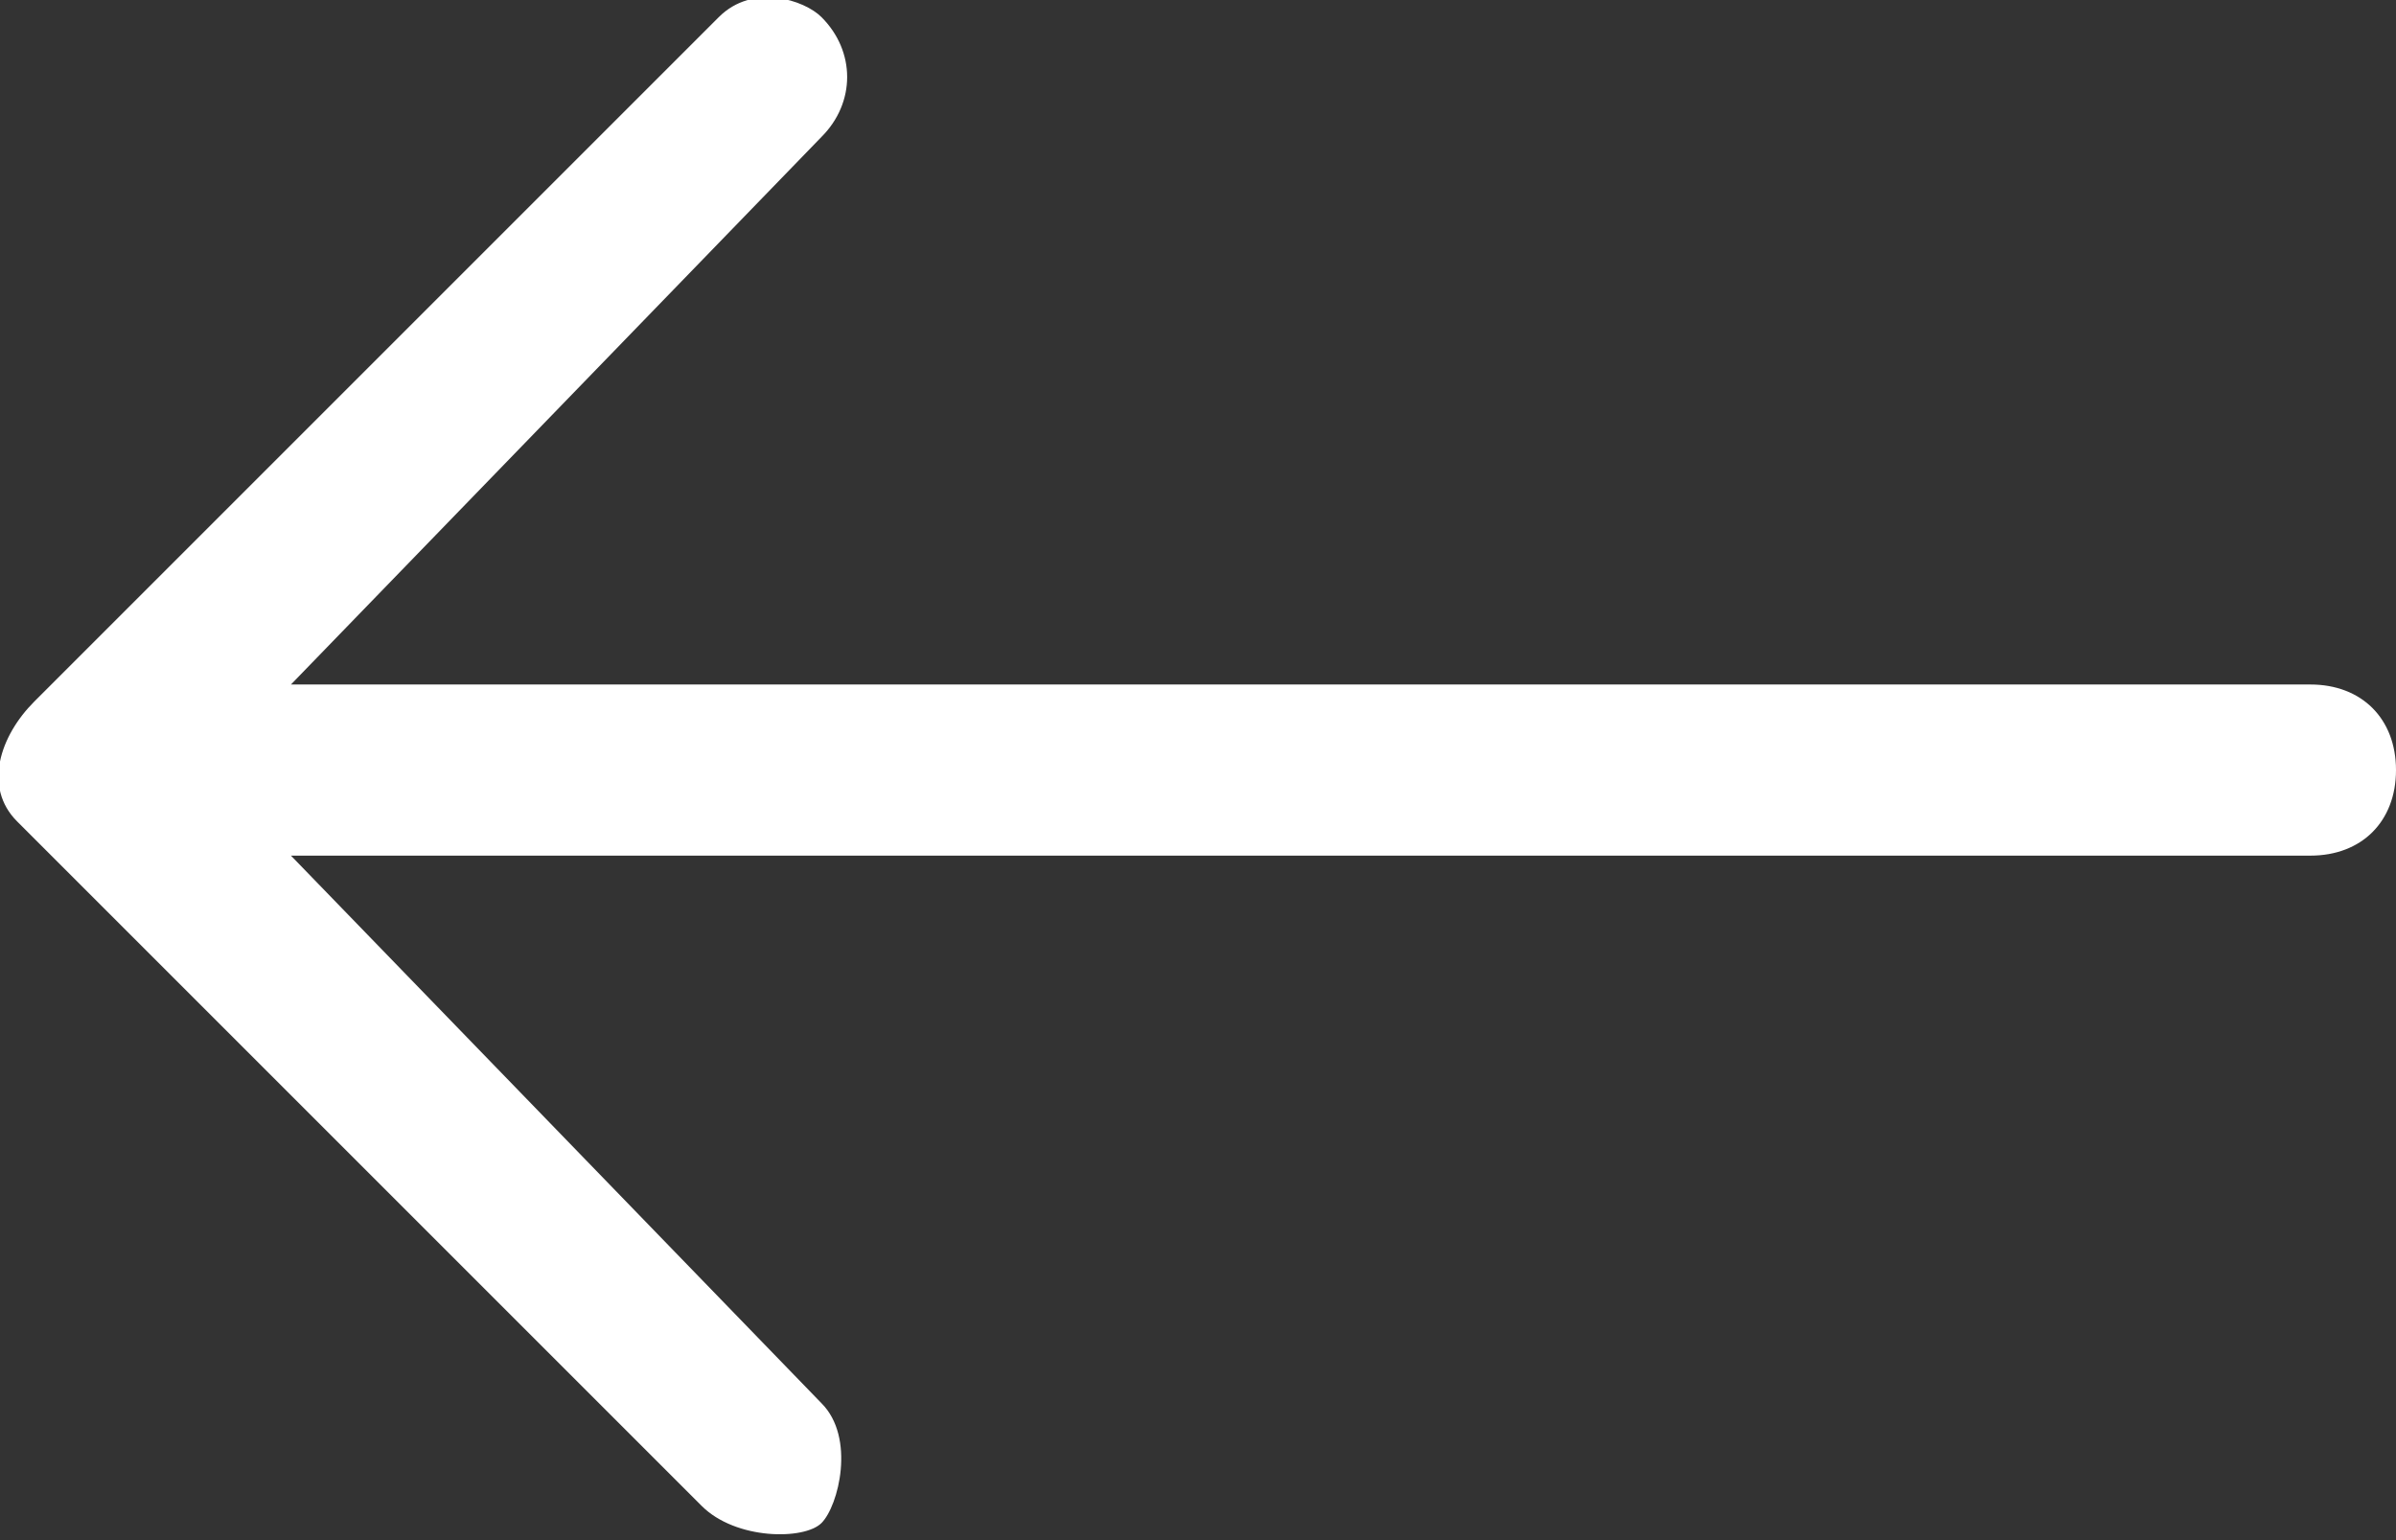 <?xml version="1.0" encoding="utf-8"?>
<!-- Generator: Adobe Illustrator 24.0.2, SVG Export Plug-In . SVG Version: 6.00 Build 0)  -->
<svg version="1.1" id="Vrstva_1" xmlns="http://www.w3.org/2000/svg" xmlns:xlink="http://www.w3.org/1999/xlink" x="0px" y="0px"
	 viewBox="0 0 14 9" style="enable-background:new 0 0 14 9;" xml:space="preserve">
<rect x="0" y="0" width="14" height="9" fill="#333333" stroke="none"/>
<style type="text/css">
	.st0{fill-rule:evenodd;clip-rule:evenodd;fill:#FFFFFF;}
</style>
<title>arrow-left</title>
<g id="Vrstva_2_1_">
	<g id="Vrstva_1-2">
		<path class="st0" d="M14,4.5C14,4.2,13.8,4,13.5,4H1.7l3.1-3.2c0.2-0.2,0.2-0.5,0-0.7c0,0,0,0,0,0C4.7,0,4.4-0.1,4.2,0.1
			c0,0,0,0,0,0l-4,4C0,4.3-0.1,4.6,0.1,4.8c0,0,0,0,0,0l0,0l4,4C4.3,9,4.7,9,4.8,8.9s0.2-0.5,0-0.7L1.7,5h11.8C13.8,5,14,4.8,14,4.5
			z"/>
	</g>
</g>
</svg>
